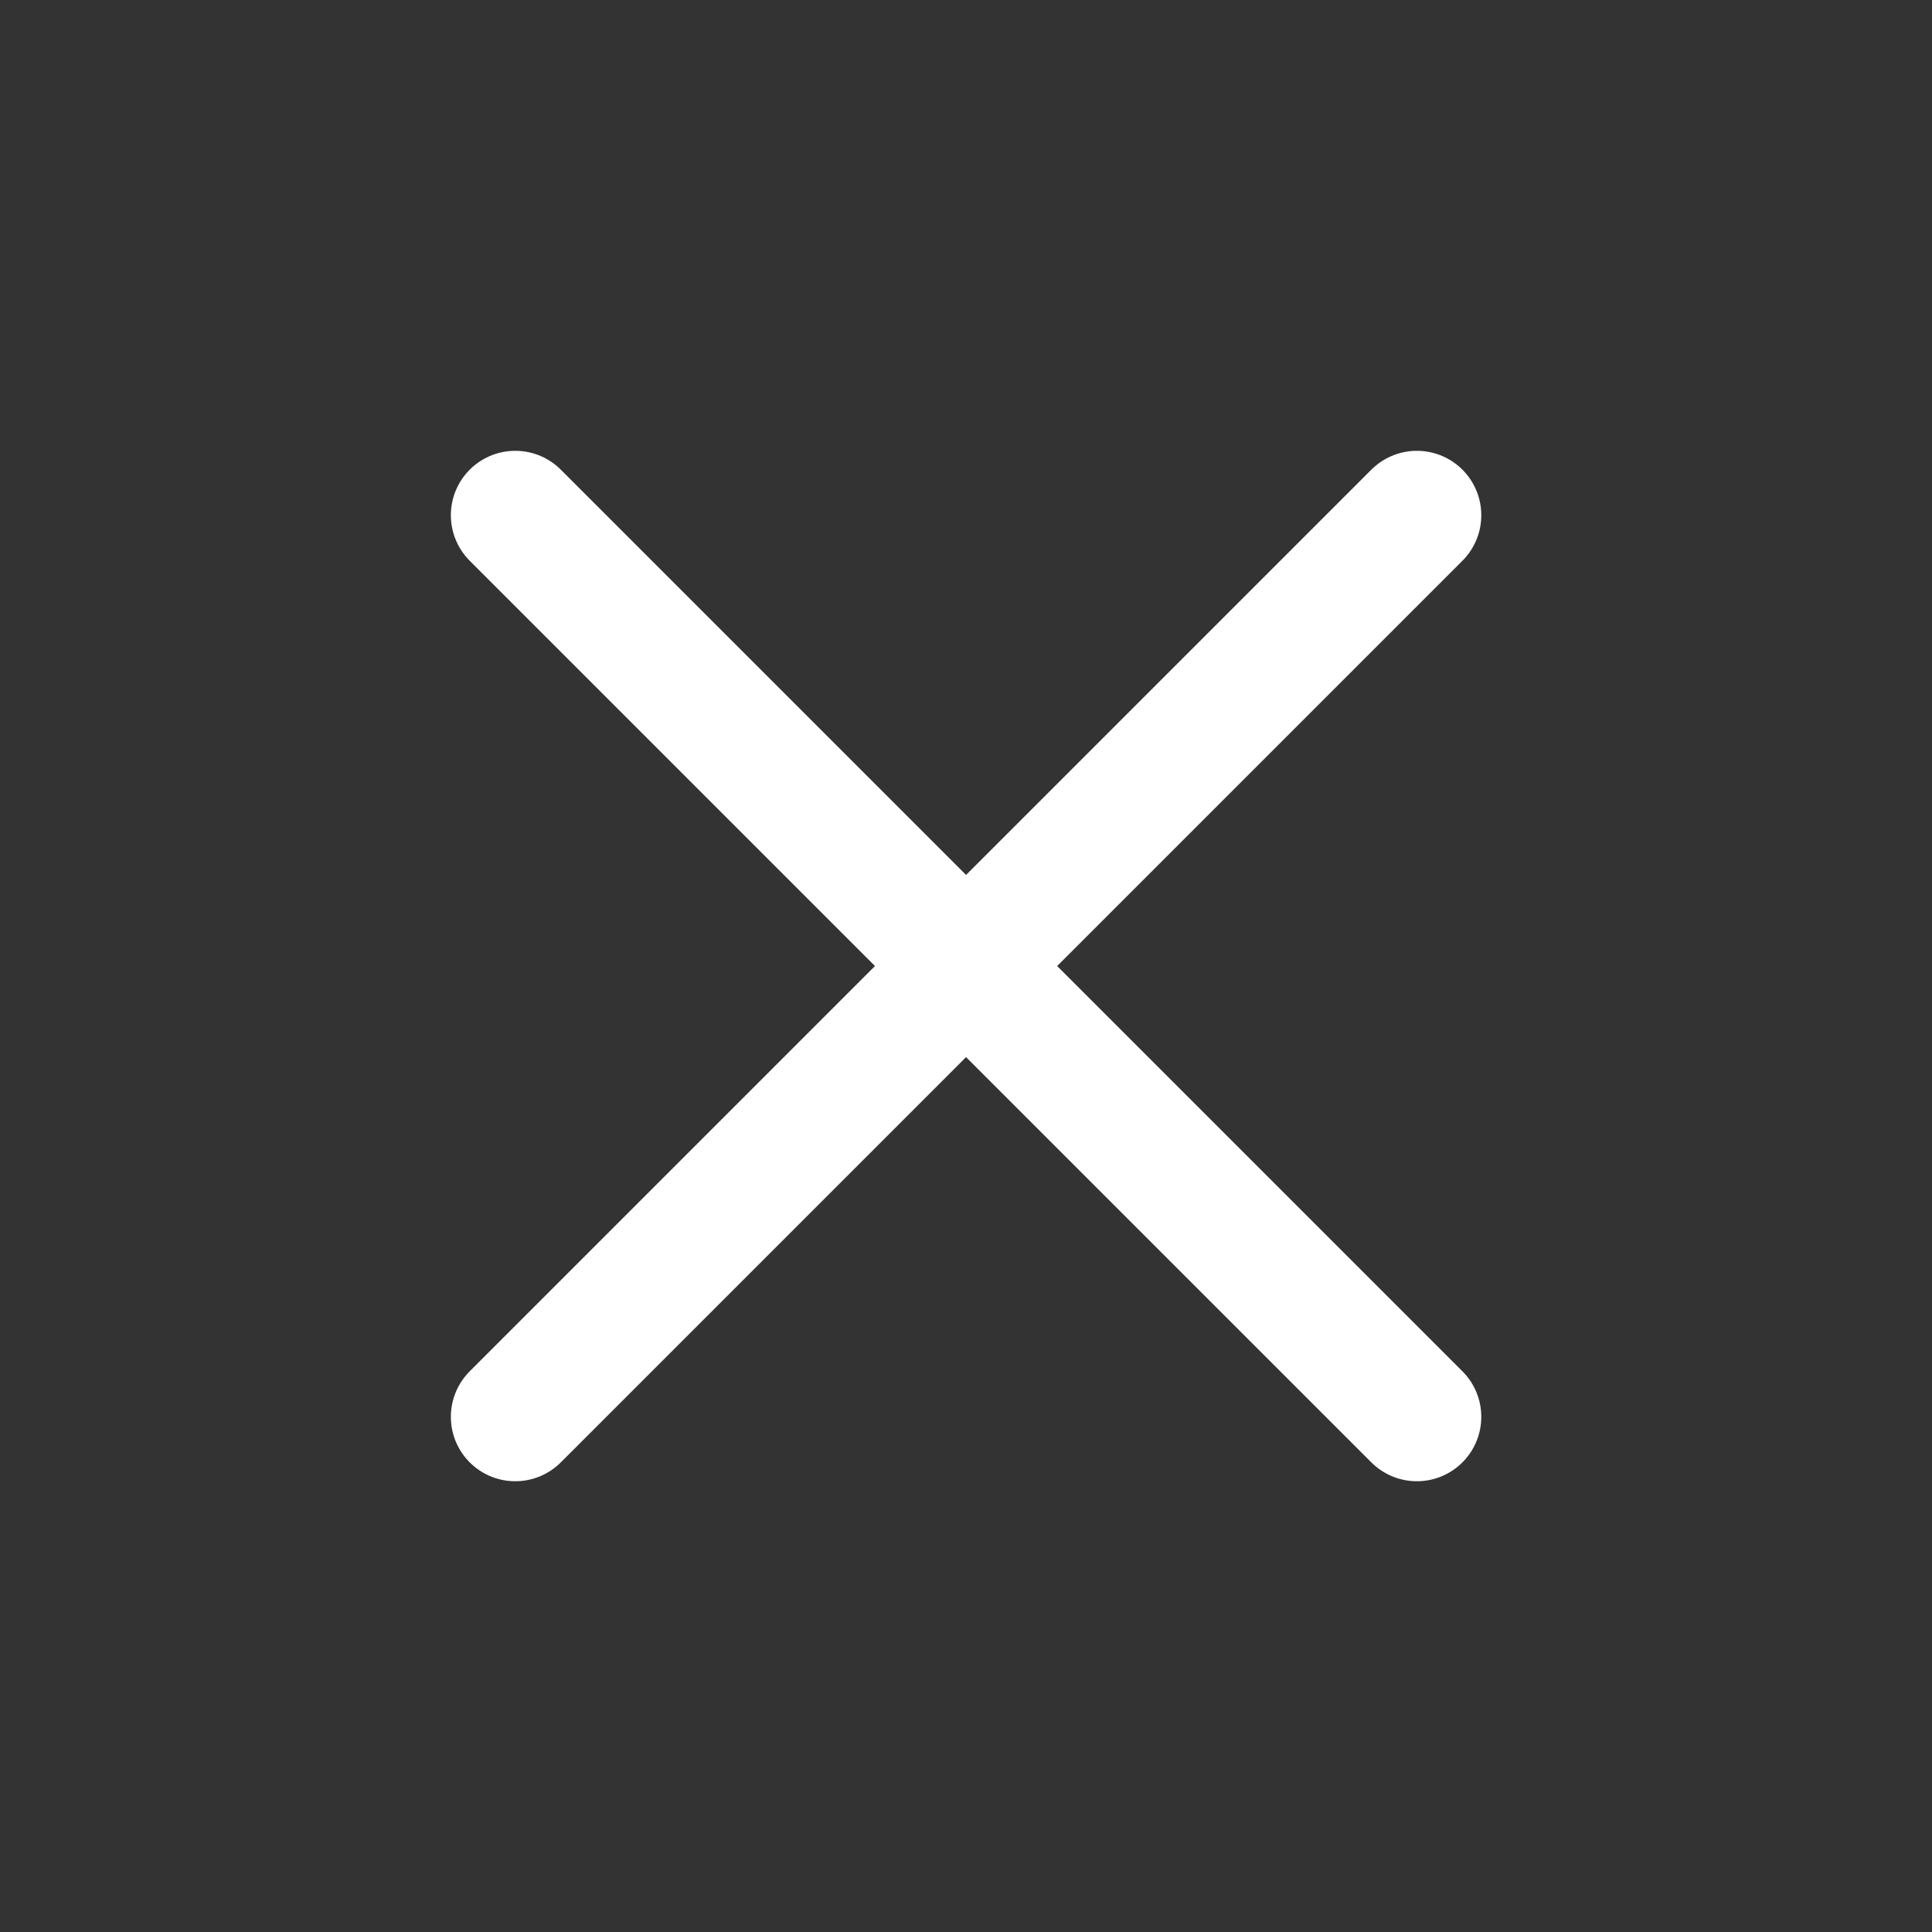 <svg width="40" height="40" viewBox="0 0 40 40" fill="none" xmlns="http://www.w3.org/2000/svg">
<rect x="0" y="0" width="40" height="40" fill="#333333" stroke="none"/>
<path d="M29.335 10.667L10.668 29.334M10.668 10.667L29.335 29.334" stroke="white" stroke-width="2.667" stroke-linecap="round" stroke-linejoin="round"/>
</svg>
